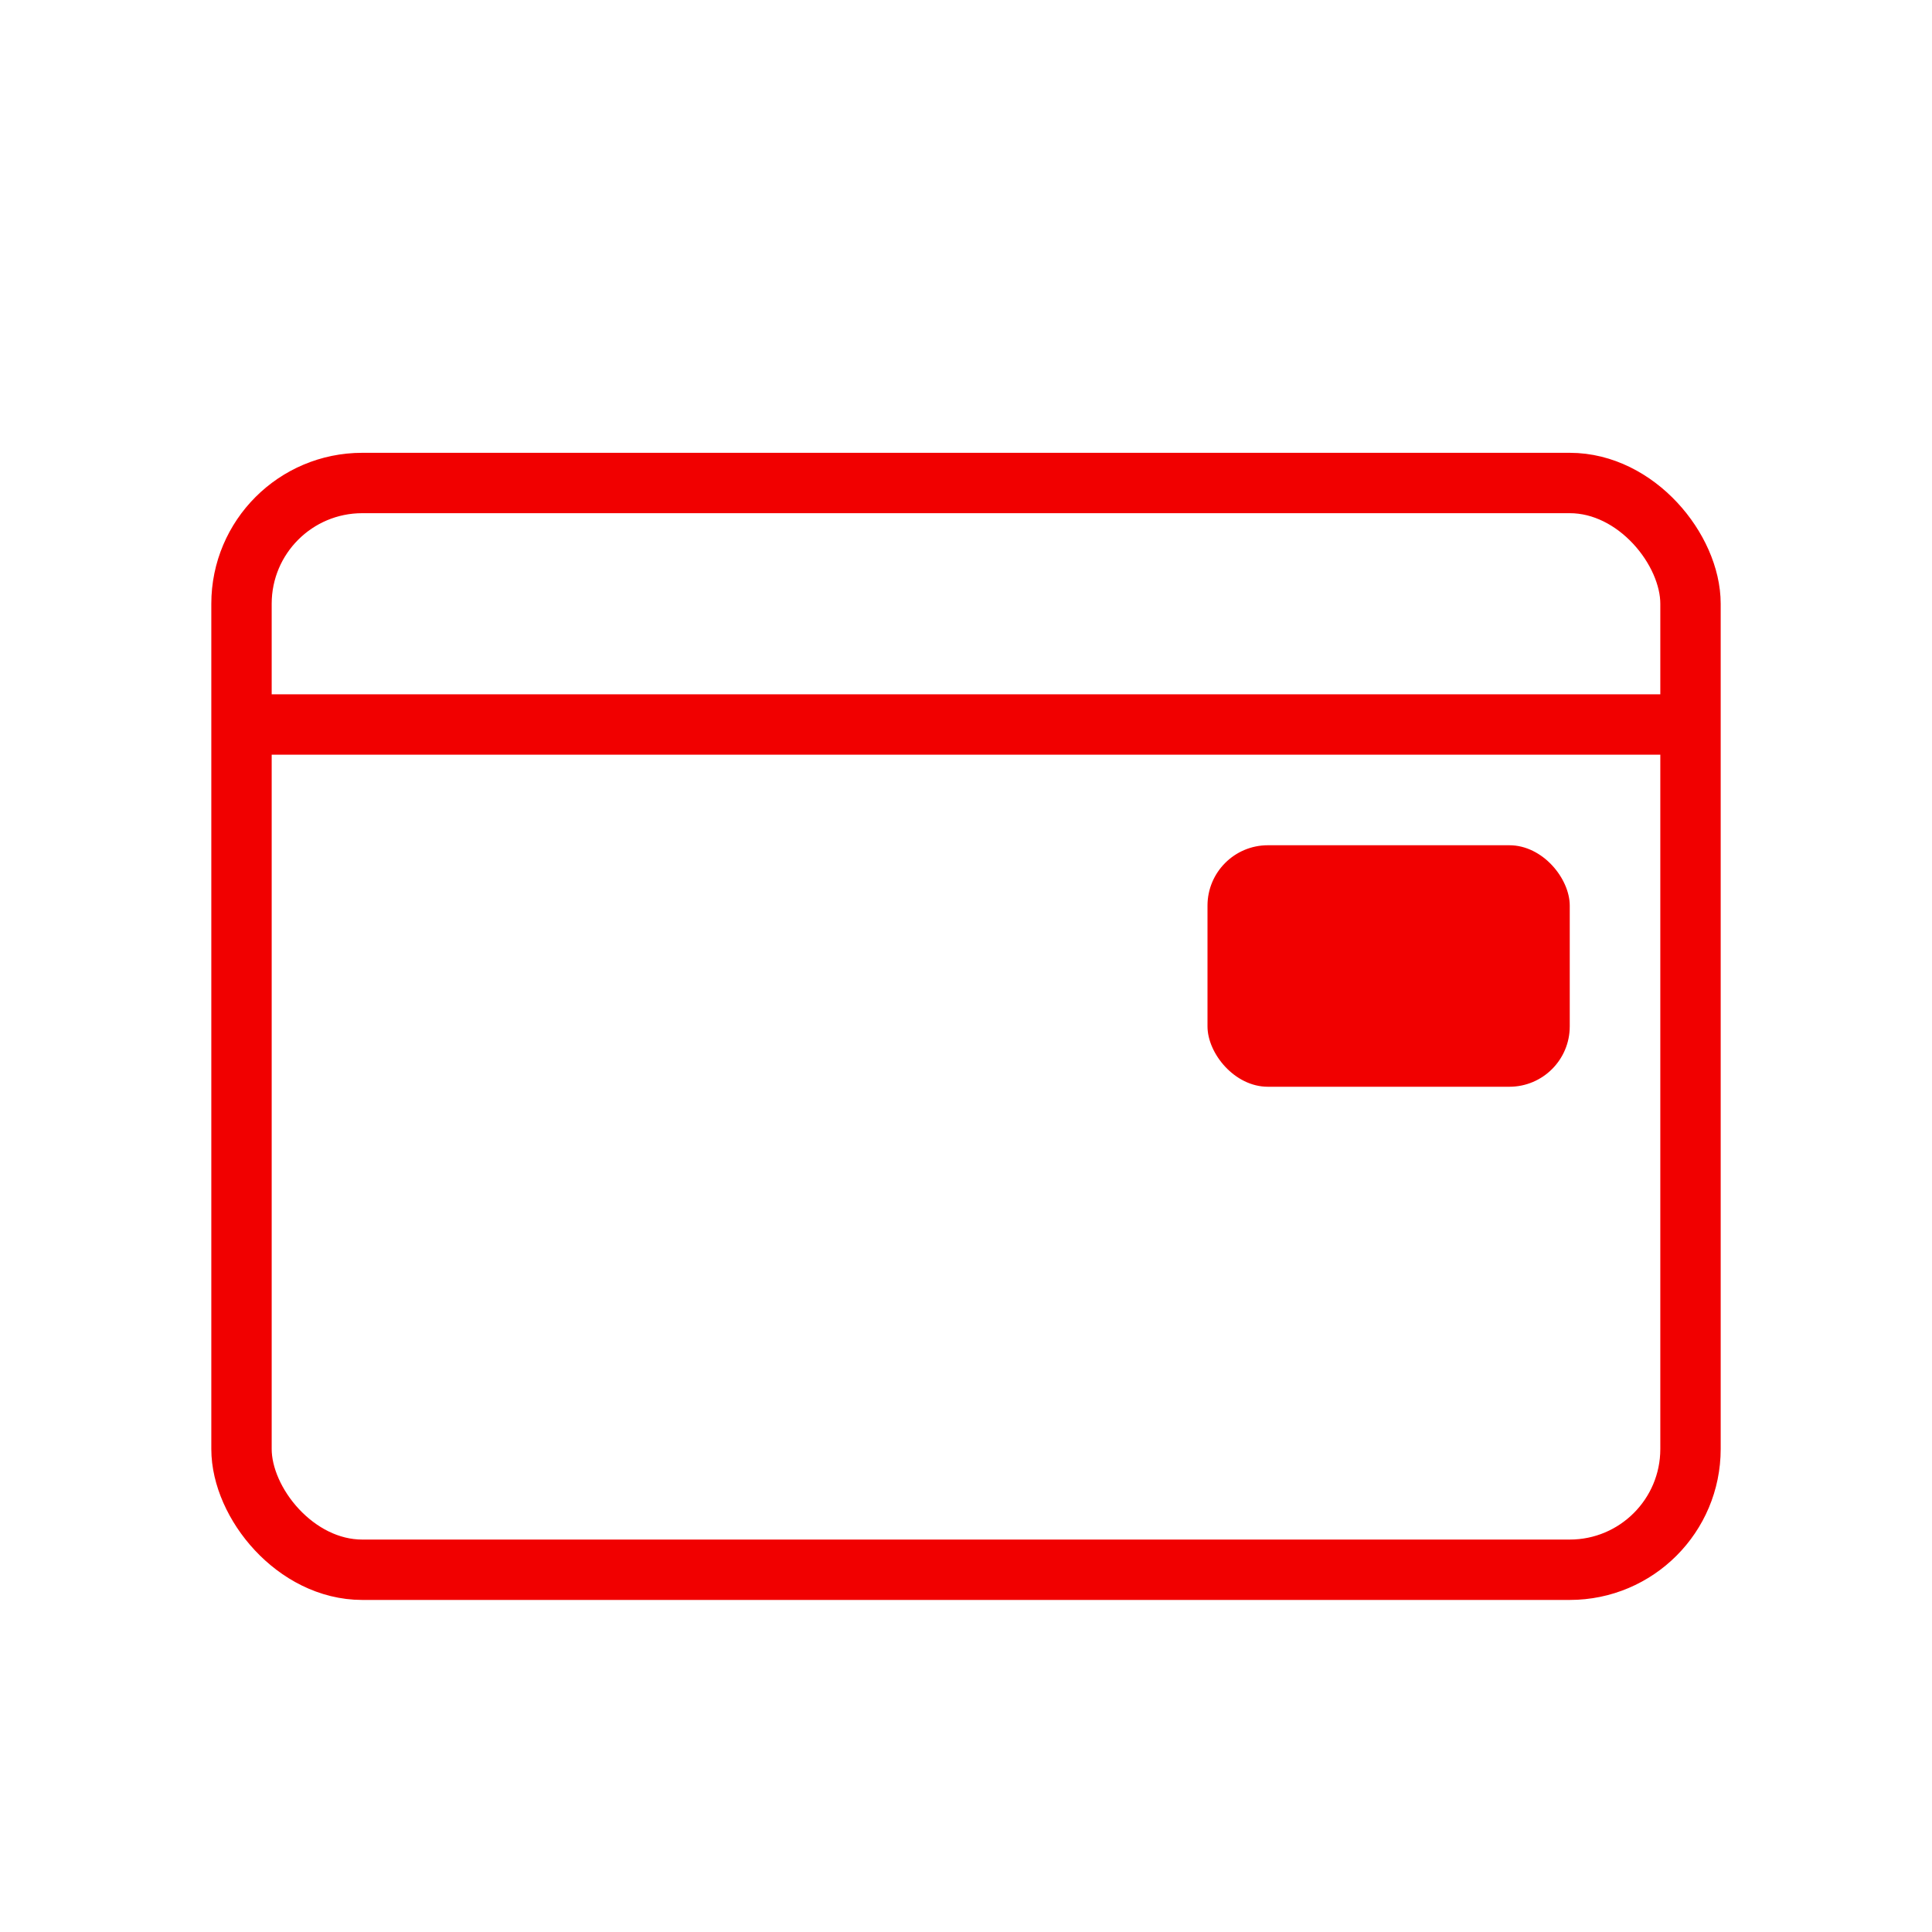 <svg width="64" height="64" viewBox="0 0 64 64" xmlns="http://www.w3.org/2000/svg">
  <rect x="8" y="16" width="48" height="36" rx="4" fill="none" stroke="#F10000" stroke-width="2"/>
  <rect x="40" y="28" width="12" height="8" rx="2" fill="#F10000"/>
  <line x1="8" y1="24" x2="56" y2="24" stroke="#F10000" stroke-width="2"/>
</svg>
